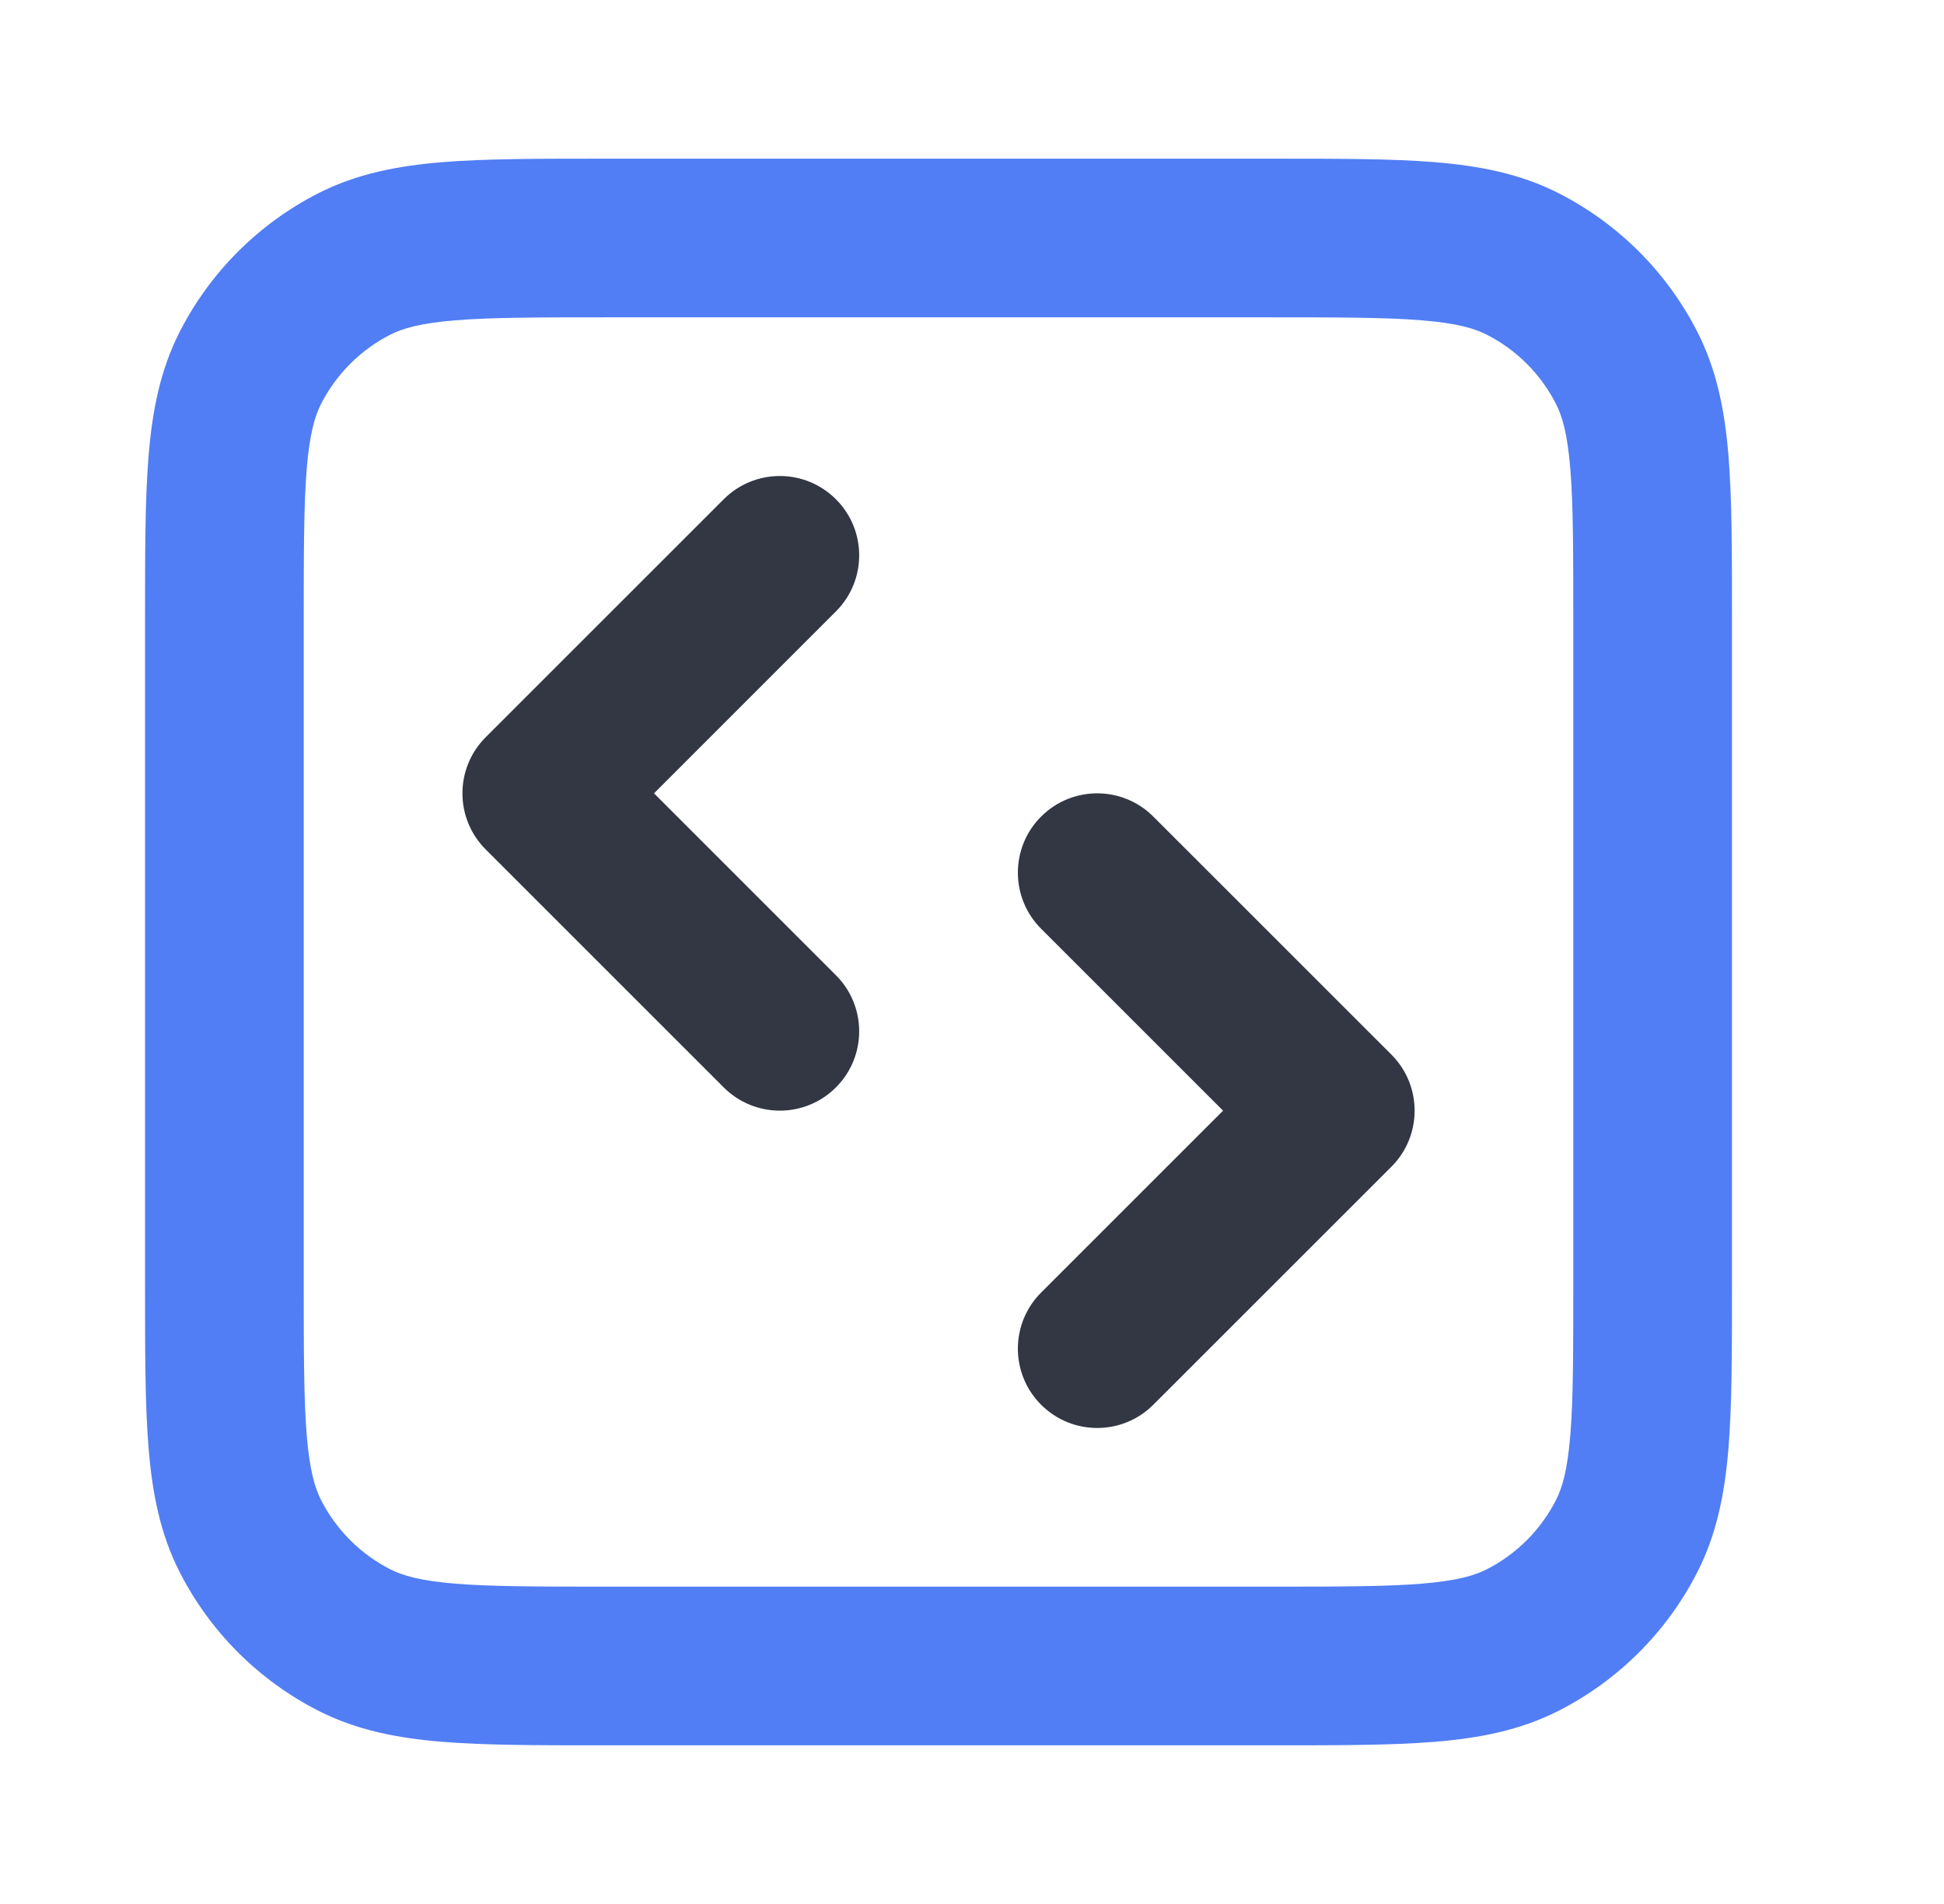 <svg width="49" height="48" viewBox="0 0 49 48" fill="none" xmlns="http://www.w3.org/2000/svg">
<path fill-rule="evenodd" clip-rule="evenodd" d="M26.242 20.586C27.023 19.805 28.289 19.805 29.07 20.586L35.071 26.586C35.852 27.367 35.852 28.633 35.071 29.414L29.07 35.414C28.289 36.195 27.023 36.195 26.242 35.414C25.461 34.633 25.461 33.367 26.242 32.586L30.828 28L26.242 23.414C25.461 22.633 25.461 21.367 26.242 20.586Z" fill="#333744"/>
<path fill-rule="evenodd" clip-rule="evenodd" d="M21.07 12.586C21.852 13.367 21.852 14.633 21.07 15.414L16.485 20L21.07 24.586C21.852 25.367 21.852 26.633 21.07 27.414C20.289 28.195 19.023 28.195 18.242 27.414L12.242 21.414C11.461 20.633 11.461 19.367 12.242 18.586L18.242 12.586C19.023 11.805 20.289 11.805 21.07 12.586Z" fill="#333744"/>
<path fill-rule="evenodd" clip-rule="evenodd" d="M15.174 4H32.139C33.749 4 35.078 4 36.16 4.088C37.284 4.18 38.318 4.377 39.288 4.872C40.794 5.639 42.017 6.863 42.784 8.368C43.279 9.339 43.476 10.372 43.568 11.496C43.656 12.579 43.656 13.907 43.656 15.517V32.483C43.656 34.093 43.656 35.421 43.568 36.504C43.476 37.628 43.279 38.661 42.784 39.632C42.017 41.137 40.794 42.361 39.288 43.128C38.318 43.623 37.284 43.82 36.16 43.912C35.078 44 33.749 44 32.139 44H15.174C13.564 44 12.235 44 11.153 43.912C10.028 43.82 8.995 43.623 8.024 43.128C6.519 42.361 5.295 41.137 4.528 39.632C4.034 38.661 3.836 37.628 3.745 36.504C3.656 35.421 3.656 34.093 3.656 32.483V15.517C3.656 13.908 3.656 12.579 3.745 11.496C3.836 10.372 4.034 9.339 4.528 8.368C5.295 6.863 6.519 5.639 8.024 4.872C8.995 4.377 10.028 4.18 11.153 4.088C12.235 4 13.564 4 15.174 4ZM11.478 8.075C10.601 8.147 10.153 8.277 9.84 8.436C9.088 8.819 8.476 9.431 8.092 10.184C7.933 10.497 7.803 10.945 7.731 11.822C7.658 12.722 7.656 13.887 7.656 15.6V32.4C7.656 34.113 7.658 35.278 7.731 36.178C7.803 37.055 7.933 37.503 8.092 37.816C8.476 38.569 9.088 39.181 9.84 39.564C10.153 39.723 10.601 39.853 11.478 39.925C12.379 39.998 13.543 40 15.256 40H32.056C33.769 40 34.934 39.998 35.834 39.925C36.711 39.853 37.159 39.723 37.472 39.564C38.225 39.181 38.837 38.569 39.22 37.816C39.38 37.503 39.51 37.055 39.581 36.178C39.655 35.278 39.656 34.113 39.656 32.4V15.6C39.656 13.887 39.655 12.722 39.581 11.822C39.51 10.945 39.38 10.497 39.22 10.184C38.837 9.431 38.225 8.819 37.472 8.436C37.159 8.277 36.711 8.147 35.834 8.075C34.934 8.002 33.769 8 32.056 8H15.256C13.543 8 12.379 8.002 11.478 8.075Z" fill="#517EF4"/>
</svg>
